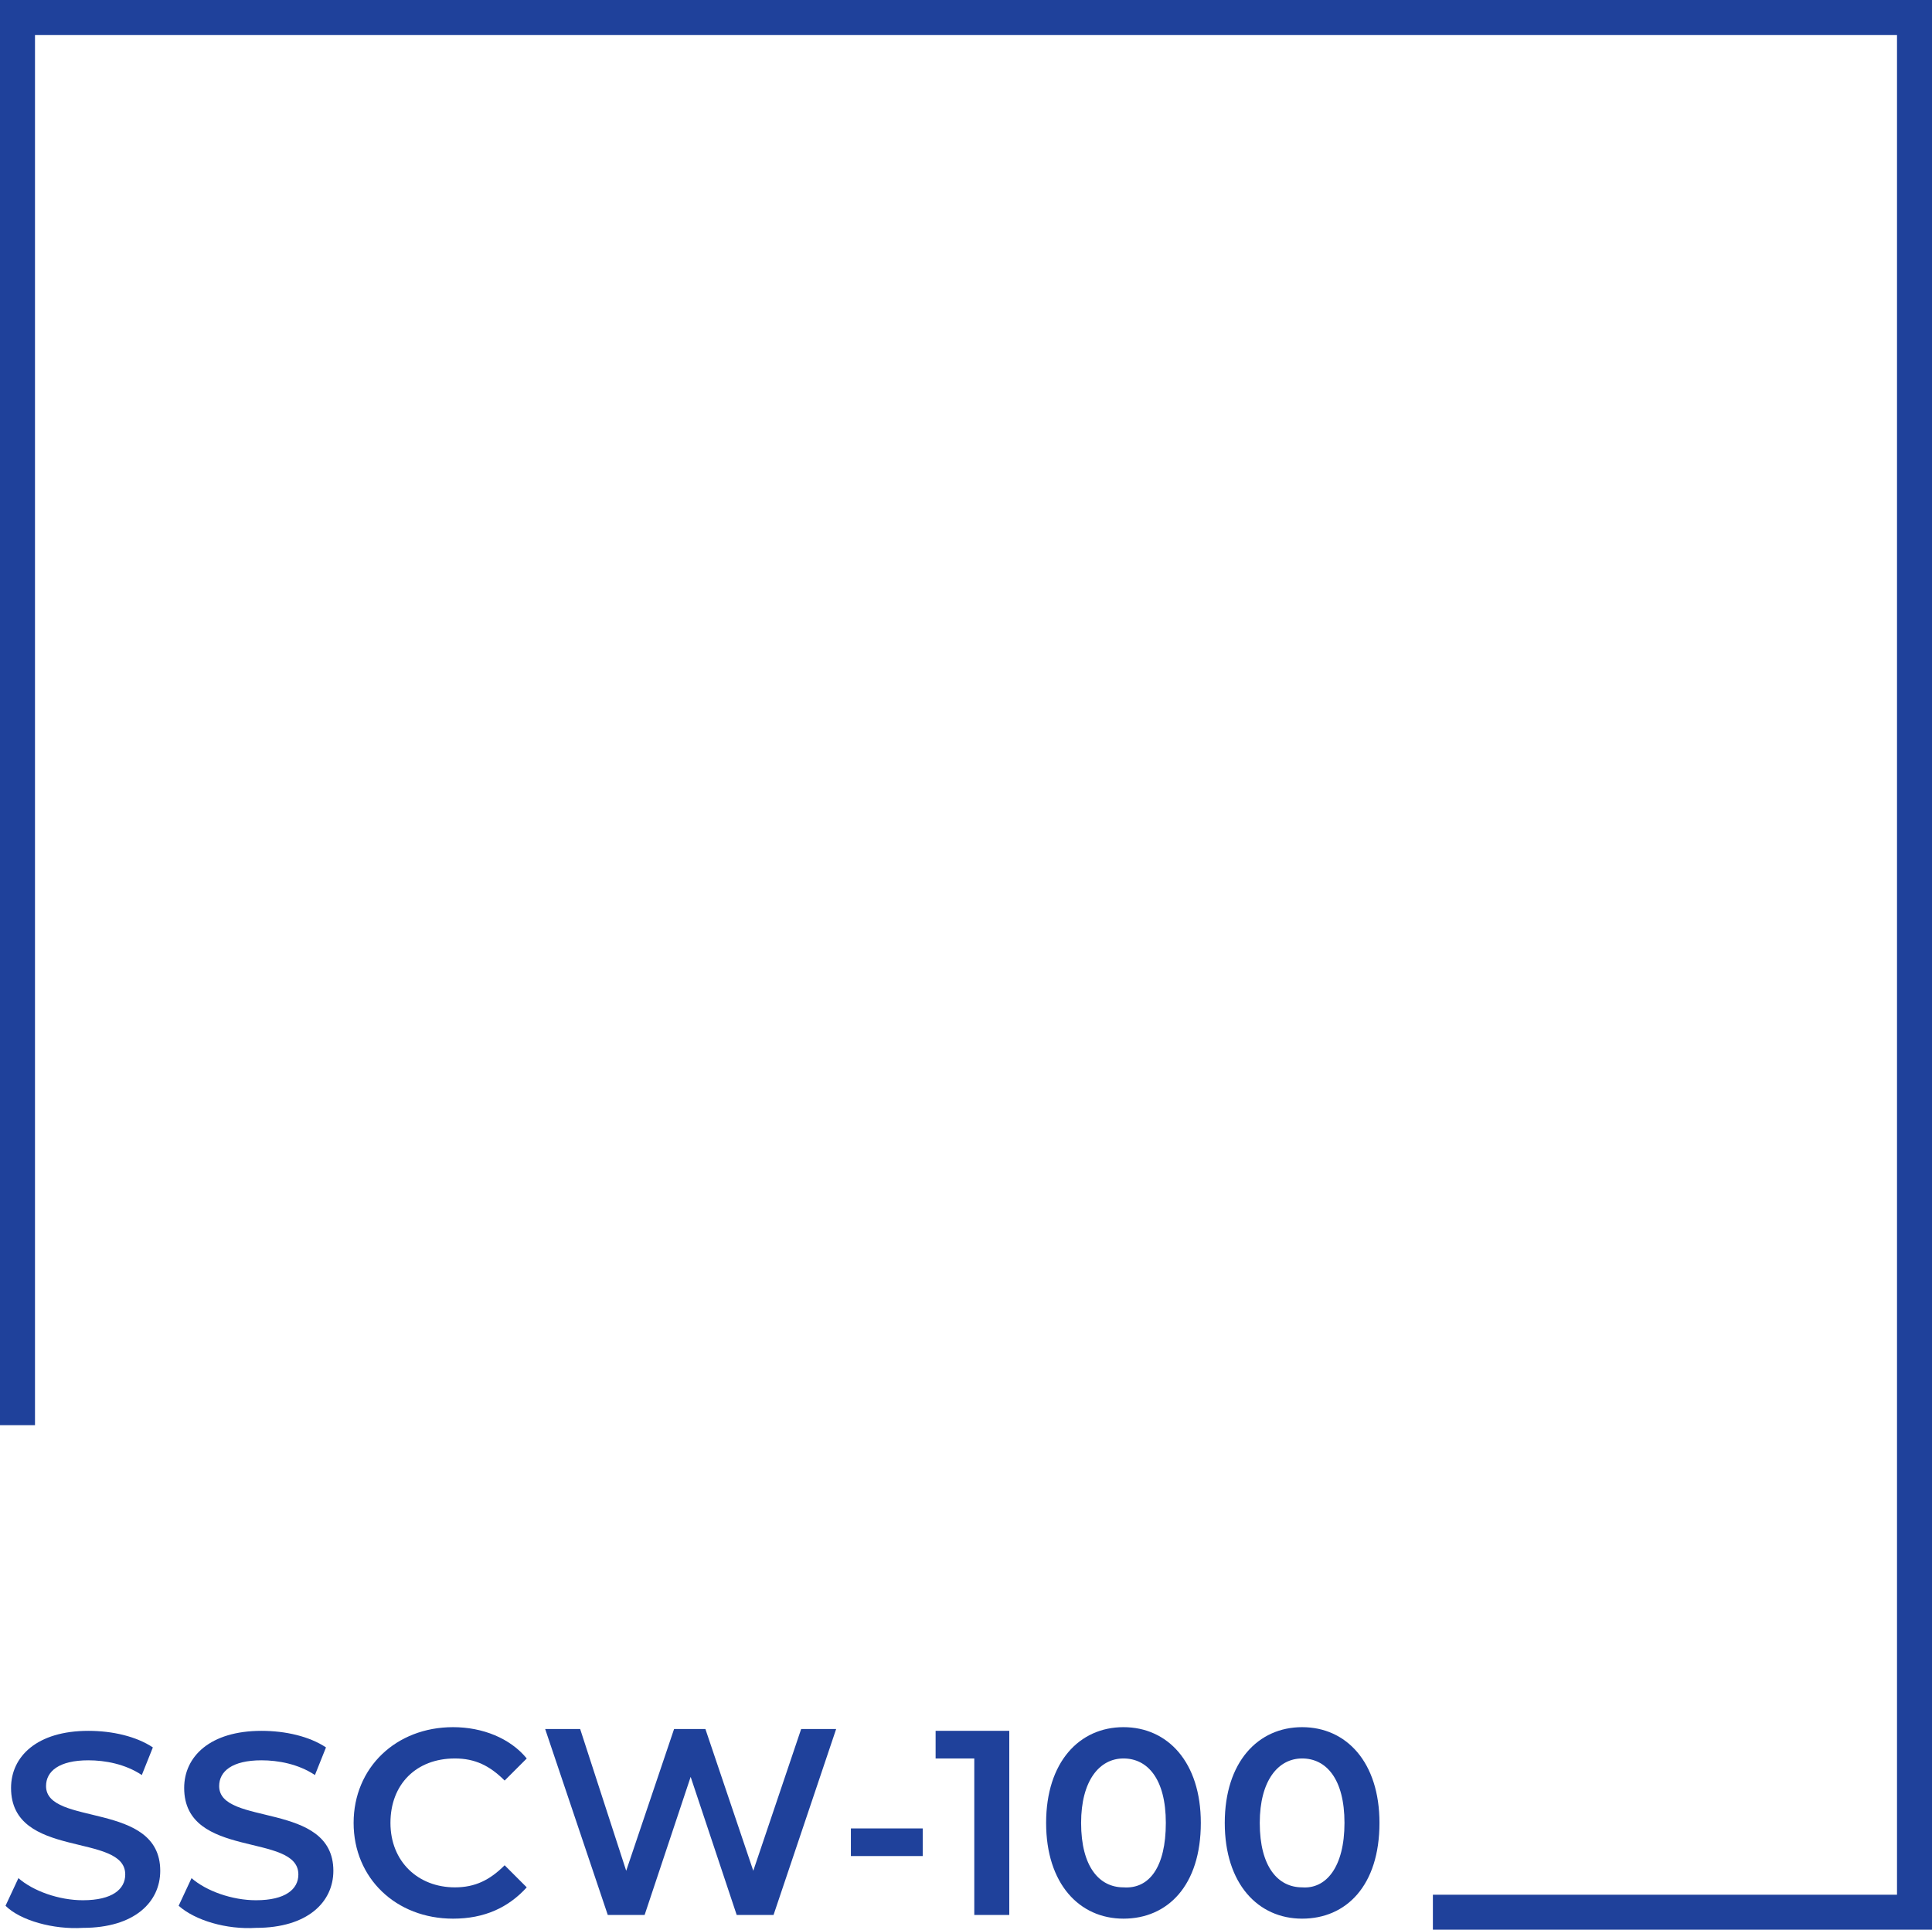<?xml version="1.0" encoding="utf-8"?>
<!-- Generator: Adobe Illustrator 27.0.0, SVG Export Plug-In . SVG Version: 6.00 Build 0)  -->
<svg version="1.1" id="Layer_1" xmlns="http://www.w3.org/2000/svg" xmlns:xlink="http://www.w3.org/1999/xlink" x="0px" y="0px"
	 viewBox="0 0 104.9 104.8" style="enable-background:new 0 0 104.9 104.8;" xml:space="preserve">
<style type="text/css">
	.st0{fill:#1F419B;}
</style>
<g>
	<path class="st0" d="M19.2,99c0-3,2.3-5.2,5.4-5.2c1.6,0,3.1,0.6,4,1.7l-1.2,1.2c-0.8-0.8-1.6-1.2-2.7-1.2c-2.1,0-3.5,1.4-3.5,3.5
		c0,2.1,1.5,3.5,3.5,3.5c1.1,0,1.9-0.4,2.7-1.2l1.2,1.2c-1,1.1-2.3,1.7-4,1.7C21.5,104.2,19.2,102,19.2,99z"/>
	<path class="st0" d="M45.4,93.9L42,104h-2l-2.5-7.5L35,104h-2l-3.4-10.1h1.9l2.5,7.7l2.6-7.7h1.7l2.6,7.7l2.6-7.7H45.4z"/>
	<path class="st0" d="M46.2,99.3h3.9v1.5h-3.9V99.3z"/>
	<path class="st0" d="M54.8,93.9V104h-1.9v-8.5h-2.1v-1.5H54.8z"/>
	<path class="st0" d="M56.8,99c0-3.3,1.8-5.2,4.2-5.2c2.4,0,4.2,1.9,4.2,5.2c0,3.4-1.8,5.2-4.2,5.2C58.6,104.2,56.8,102.3,56.8,99z
		 M63.3,99c0-2.4-1-3.5-2.3-3.5c-1.3,0-2.3,1.2-2.3,3.5c0,2.4,1,3.5,2.3,3.5C62.4,102.6,63.3,101.4,63.3,99z"/>
	<path class="st0" d="M66.5,99c0-3.3,1.8-5.2,4.2-5.2c2.4,0,4.2,1.9,4.2,5.2c0,3.4-1.8,5.2-4.2,5.2C68.3,104.2,66.5,102.3,66.5,99z
		 M73,99c0-2.4-1-3.5-2.3-3.5c-1.3,0-2.3,1.2-2.3,3.5c0,2.4,1,3.5,2.3,3.5C72,102.6,73,101.4,73,99z"/>
	<path id="Path_336_00000147213041074839071050000007500506486673389232_" class="st0" d="M0,0v77.4h1.9V1.9H103v101H77.8v1.9h27.1
		V0H0z"/>
	<path class="st0" d="M0.3,103.5l0.7-1.5c0.8,0.7,2.2,1.2,3.5,1.2c1.6,0,2.3-0.6,2.3-1.4c0-2.3-6.2-0.8-6.2-4.7
		C0.6,95.4,2,94,4.8,94c1.3,0,2.6,0.3,3.5,0.9l-0.6,1.5c-0.9-0.6-2-0.8-2.9-0.8c-1.6,0-2.3,0.6-2.3,1.4c0,2.2,6.2,0.8,6.2,4.6
		c0,1.7-1.4,3.1-4.2,3.1C2.9,104.8,1.1,104.3,0.3,103.5z"/>
	<path class="st0" d="M9.7,103.5l0.7-1.5c0.8,0.7,2.2,1.2,3.5,1.2c1.6,0,2.3-0.6,2.3-1.4c0-2.3-6.2-0.8-6.2-4.7
		c0-1.7,1.4-3.1,4.2-3.1c1.3,0,2.6,0.3,3.5,0.9l-0.6,1.5c-0.9-0.6-2-0.8-2.9-0.8c-1.6,0-2.3,0.6-2.3,1.4c0,2.2,6.2,0.8,6.2,4.6
		c0,1.7-1.4,3.1-4.2,3.1C12.3,104.8,10.6,104.3,9.7,103.5z"/>
</g>
</svg>
